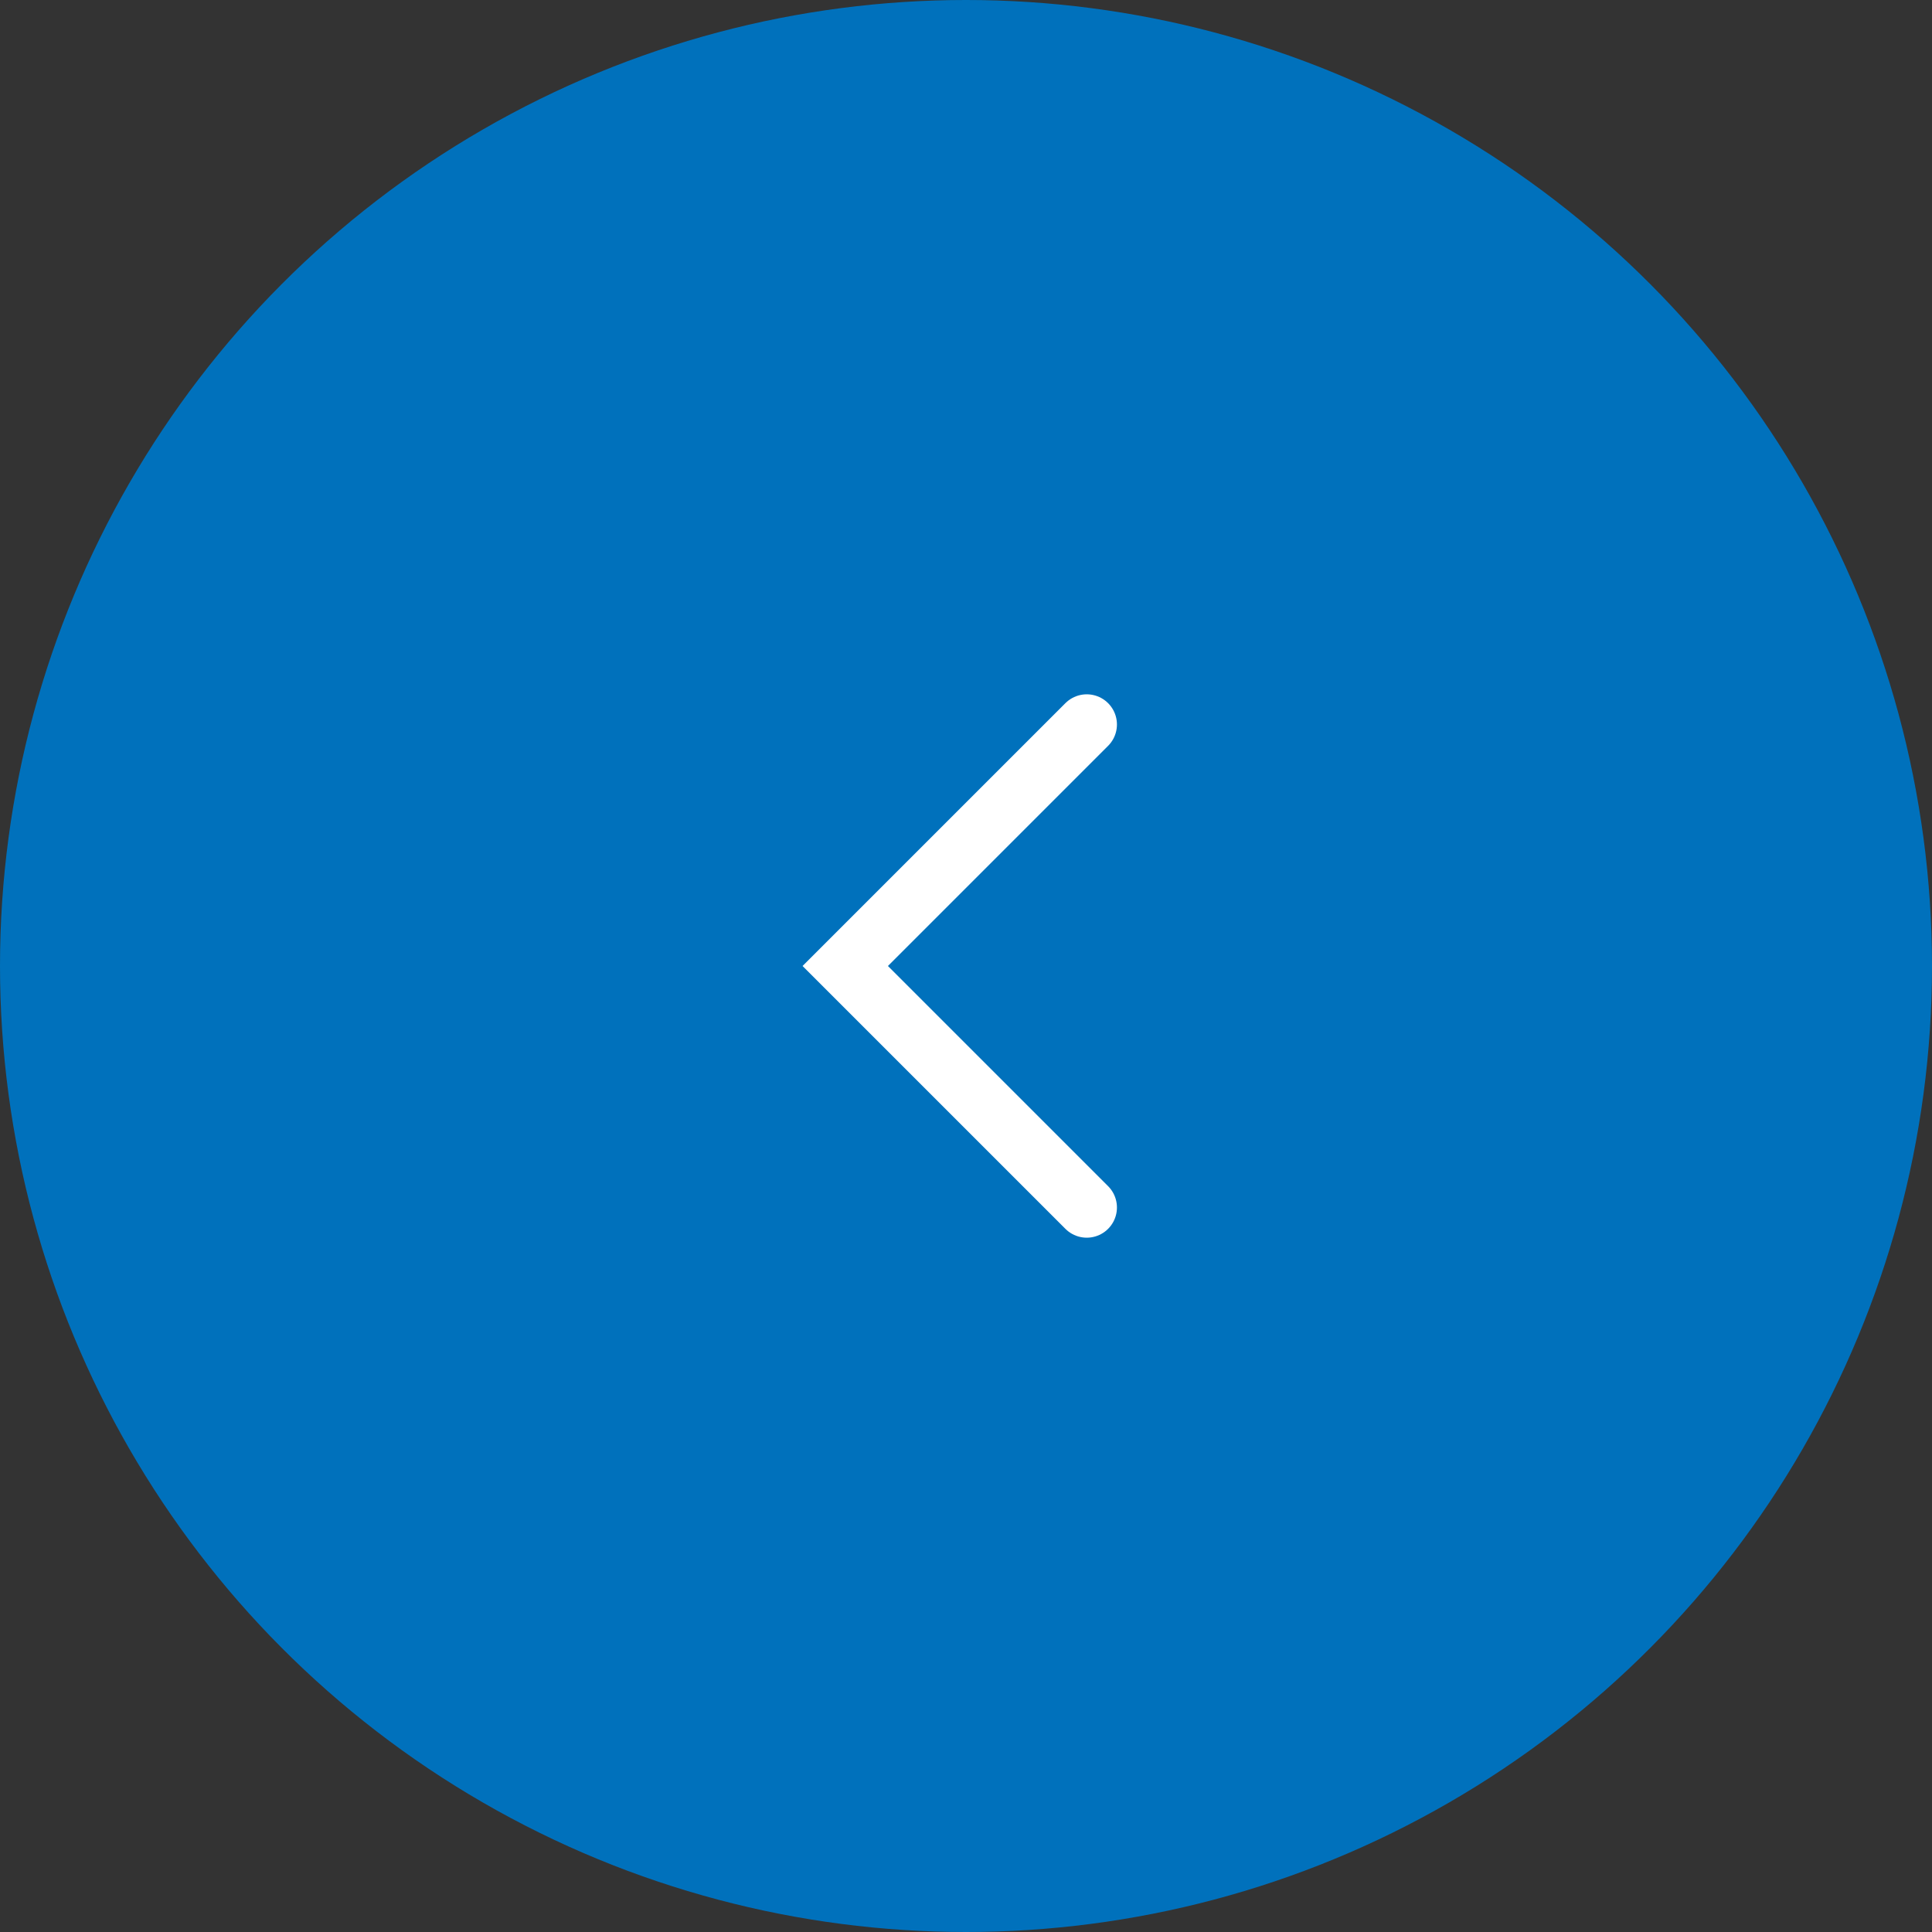 <svg xmlns="http://www.w3.org/2000/svg" width="32" height="32" viewBox="0 0 32 32" fill="none"><rect x="0" y="0" width="32" height="32" fill="#333333" stroke="none"/><circle cx="16" cy="16" r="16" fill="#0071BC"></circle><path d="M18 12L14 16L18 20" stroke="white" stroke-linecap="round"></path></svg>